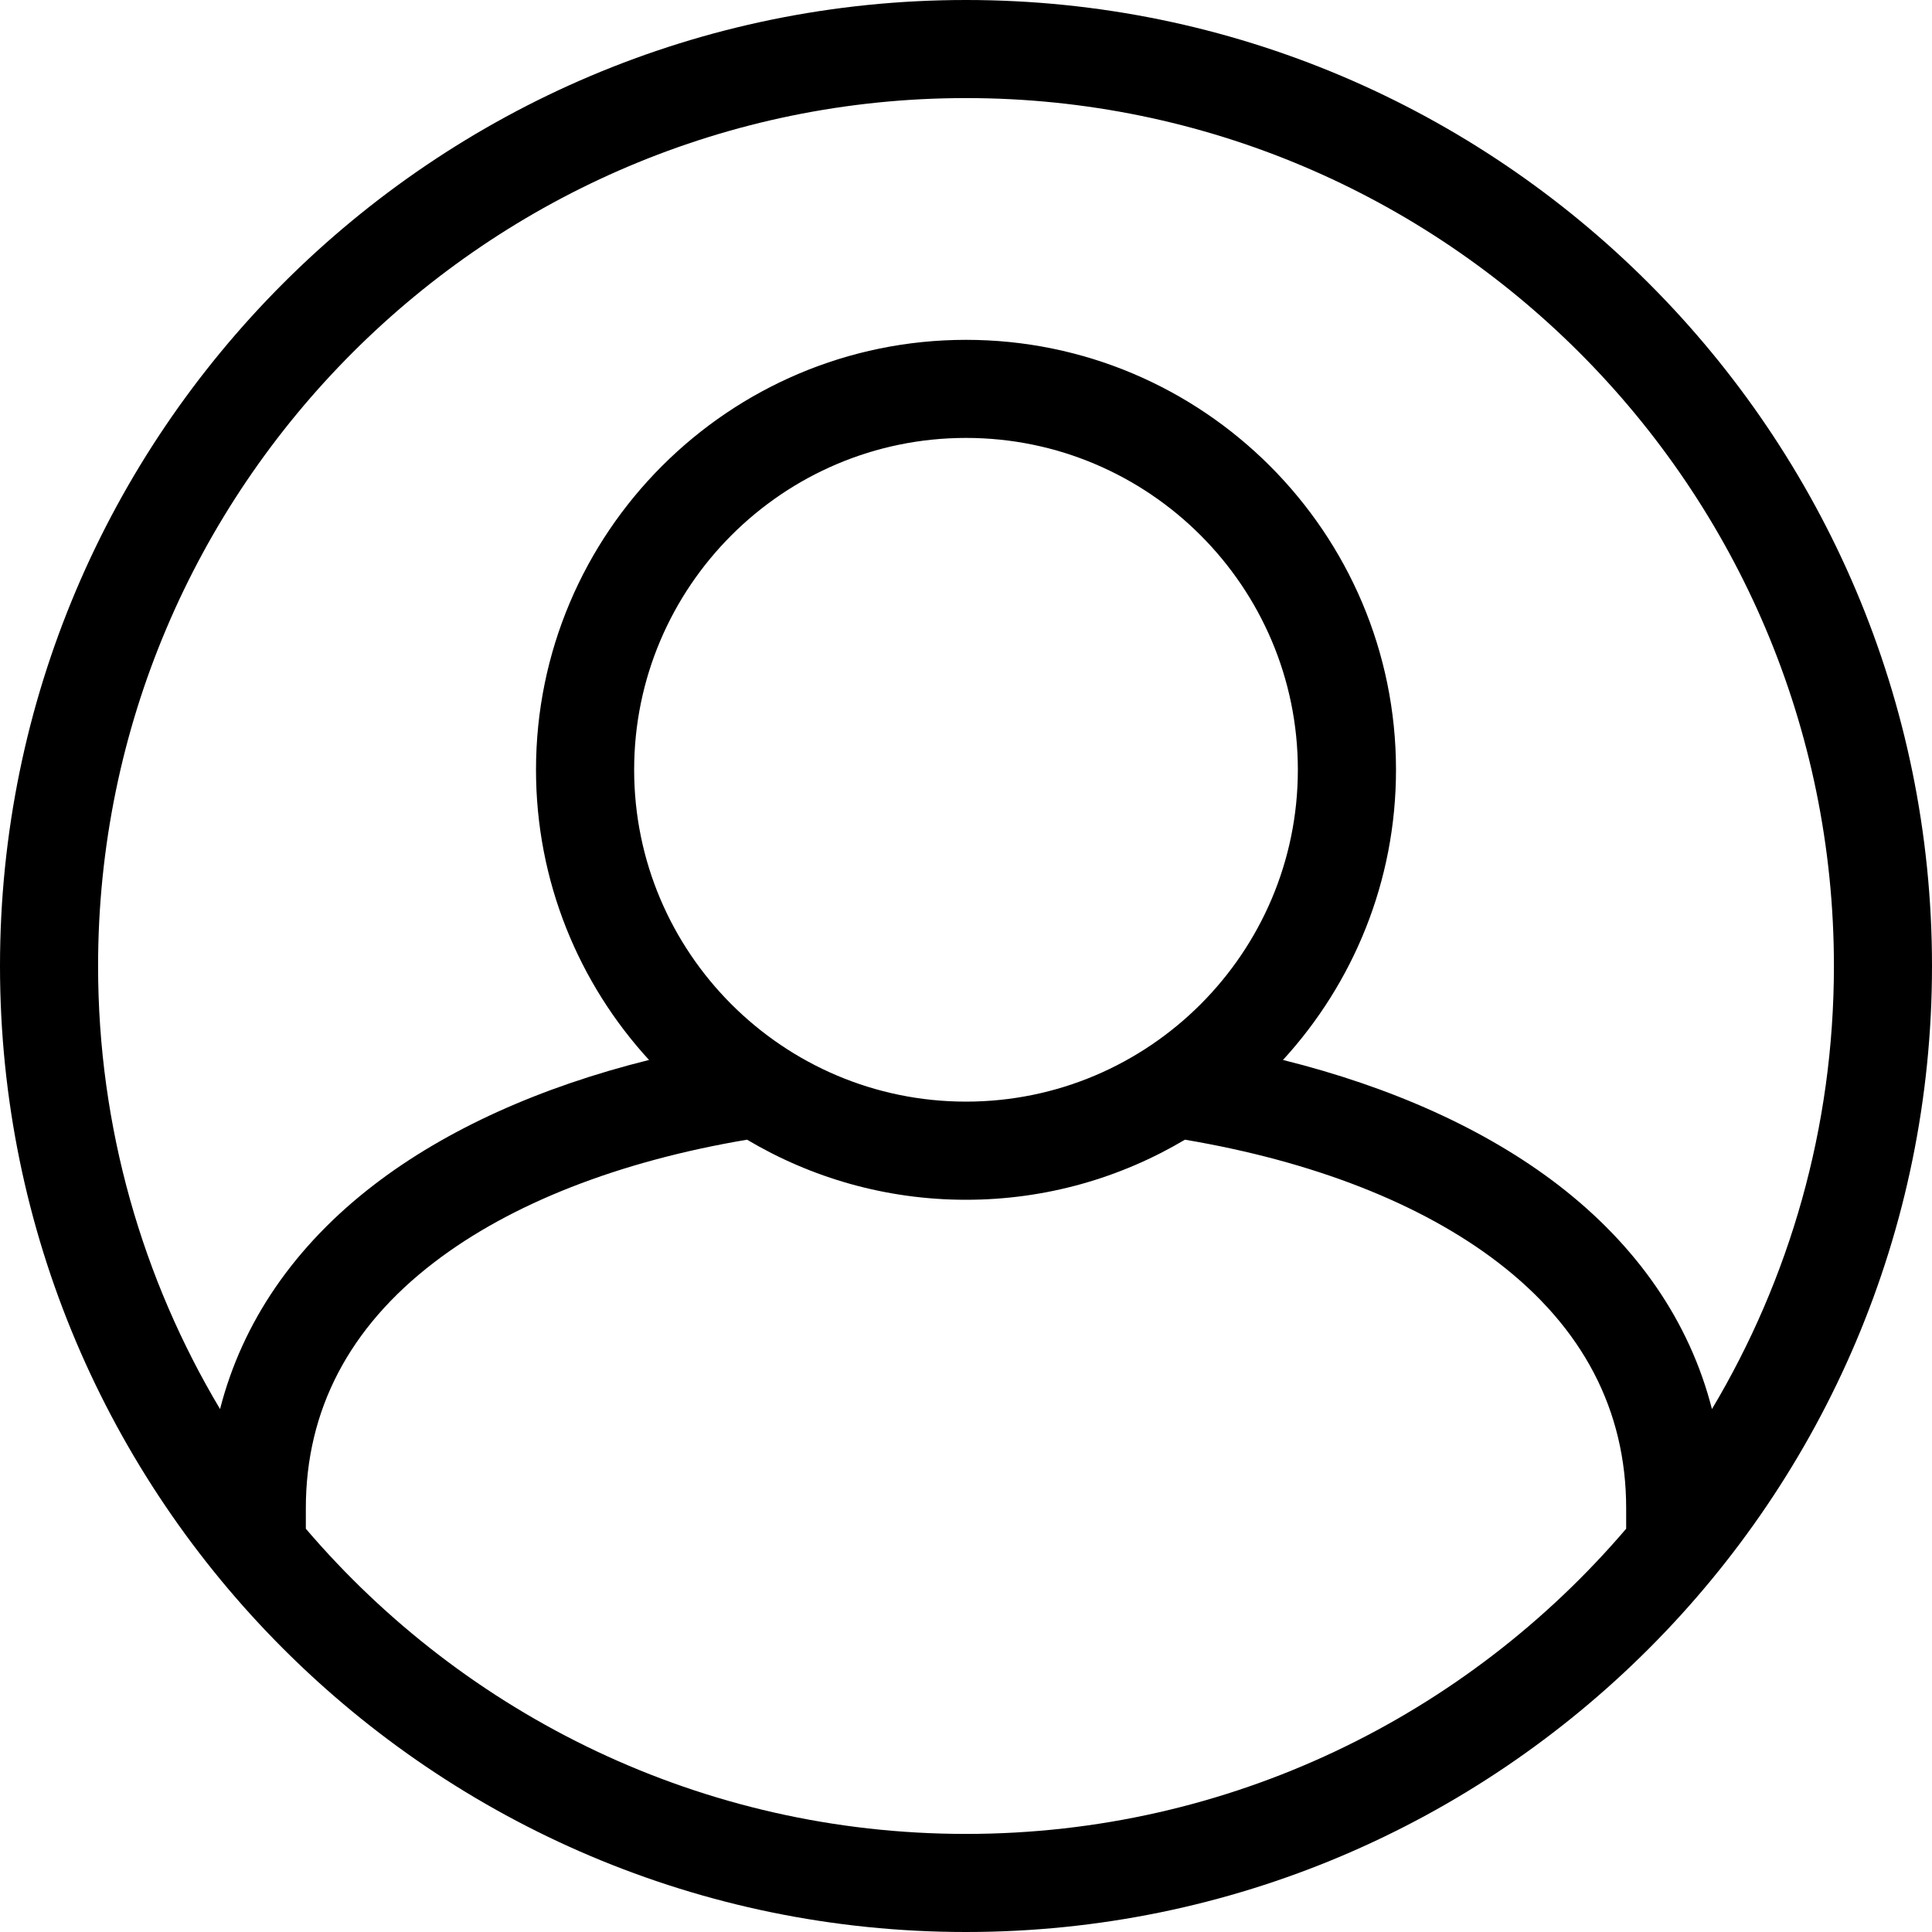 <svg width="30" height="30" viewBox="0 0 30 30" fill="none" xmlns="http://www.w3.org/2000/svg">
<g clip-path="url(#clip0_919_174)">
<path d="M15 0C6.729 0 0 6.729 0 15C0 23.271 6.729 30 15 30C23.271 30 30 23.271 30 15C30 6.729 23.271 0 15 0ZM15 28.477C10.9 28.477 7.223 26.636 4.749 23.738V23.42C4.749 21.899 5.419 20.615 6.74 19.603C7.932 18.689 9.609 18.033 11.6 17.697C12.597 18.289 13.759 18.63 15 18.63C16.241 18.63 17.403 18.289 18.4 17.697C20.39 18.033 22.066 18.688 23.258 19.601C24.58 20.614 25.251 21.899 25.251 23.42V23.738C22.777 26.636 19.1 28.477 15 28.477ZM15 17.106C12.159 17.106 9.847 14.795 9.847 11.953C9.847 9.112 12.159 6.8 15 6.8C17.841 6.8 20.153 9.112 20.153 11.953C20.153 14.795 17.841 17.106 15 17.106ZM26.583 21.88C26.238 20.53 25.426 19.343 24.185 18.392C23.067 17.536 21.613 16.88 19.922 16.459C21.011 15.27 21.677 13.688 21.677 11.953C21.677 8.272 18.681 5.277 15 5.277C11.319 5.277 8.323 8.272 8.323 11.953C8.323 13.688 8.989 15.271 10.078 16.459C8.386 16.88 6.931 17.537 5.814 18.393C4.573 19.344 3.762 20.531 3.417 21.88C2.215 19.865 1.523 17.512 1.523 15C1.523 7.569 7.569 1.523 15 1.523C22.431 1.523 28.477 7.569 28.477 15C28.477 17.512 27.785 19.865 26.583 21.88Z" fill="black"/>
</g>
<defs>
<clipPath id="clip0_919_174">
<rect width="30" height="30" fill="white"/>
</clipPath>
</defs>
</svg>
